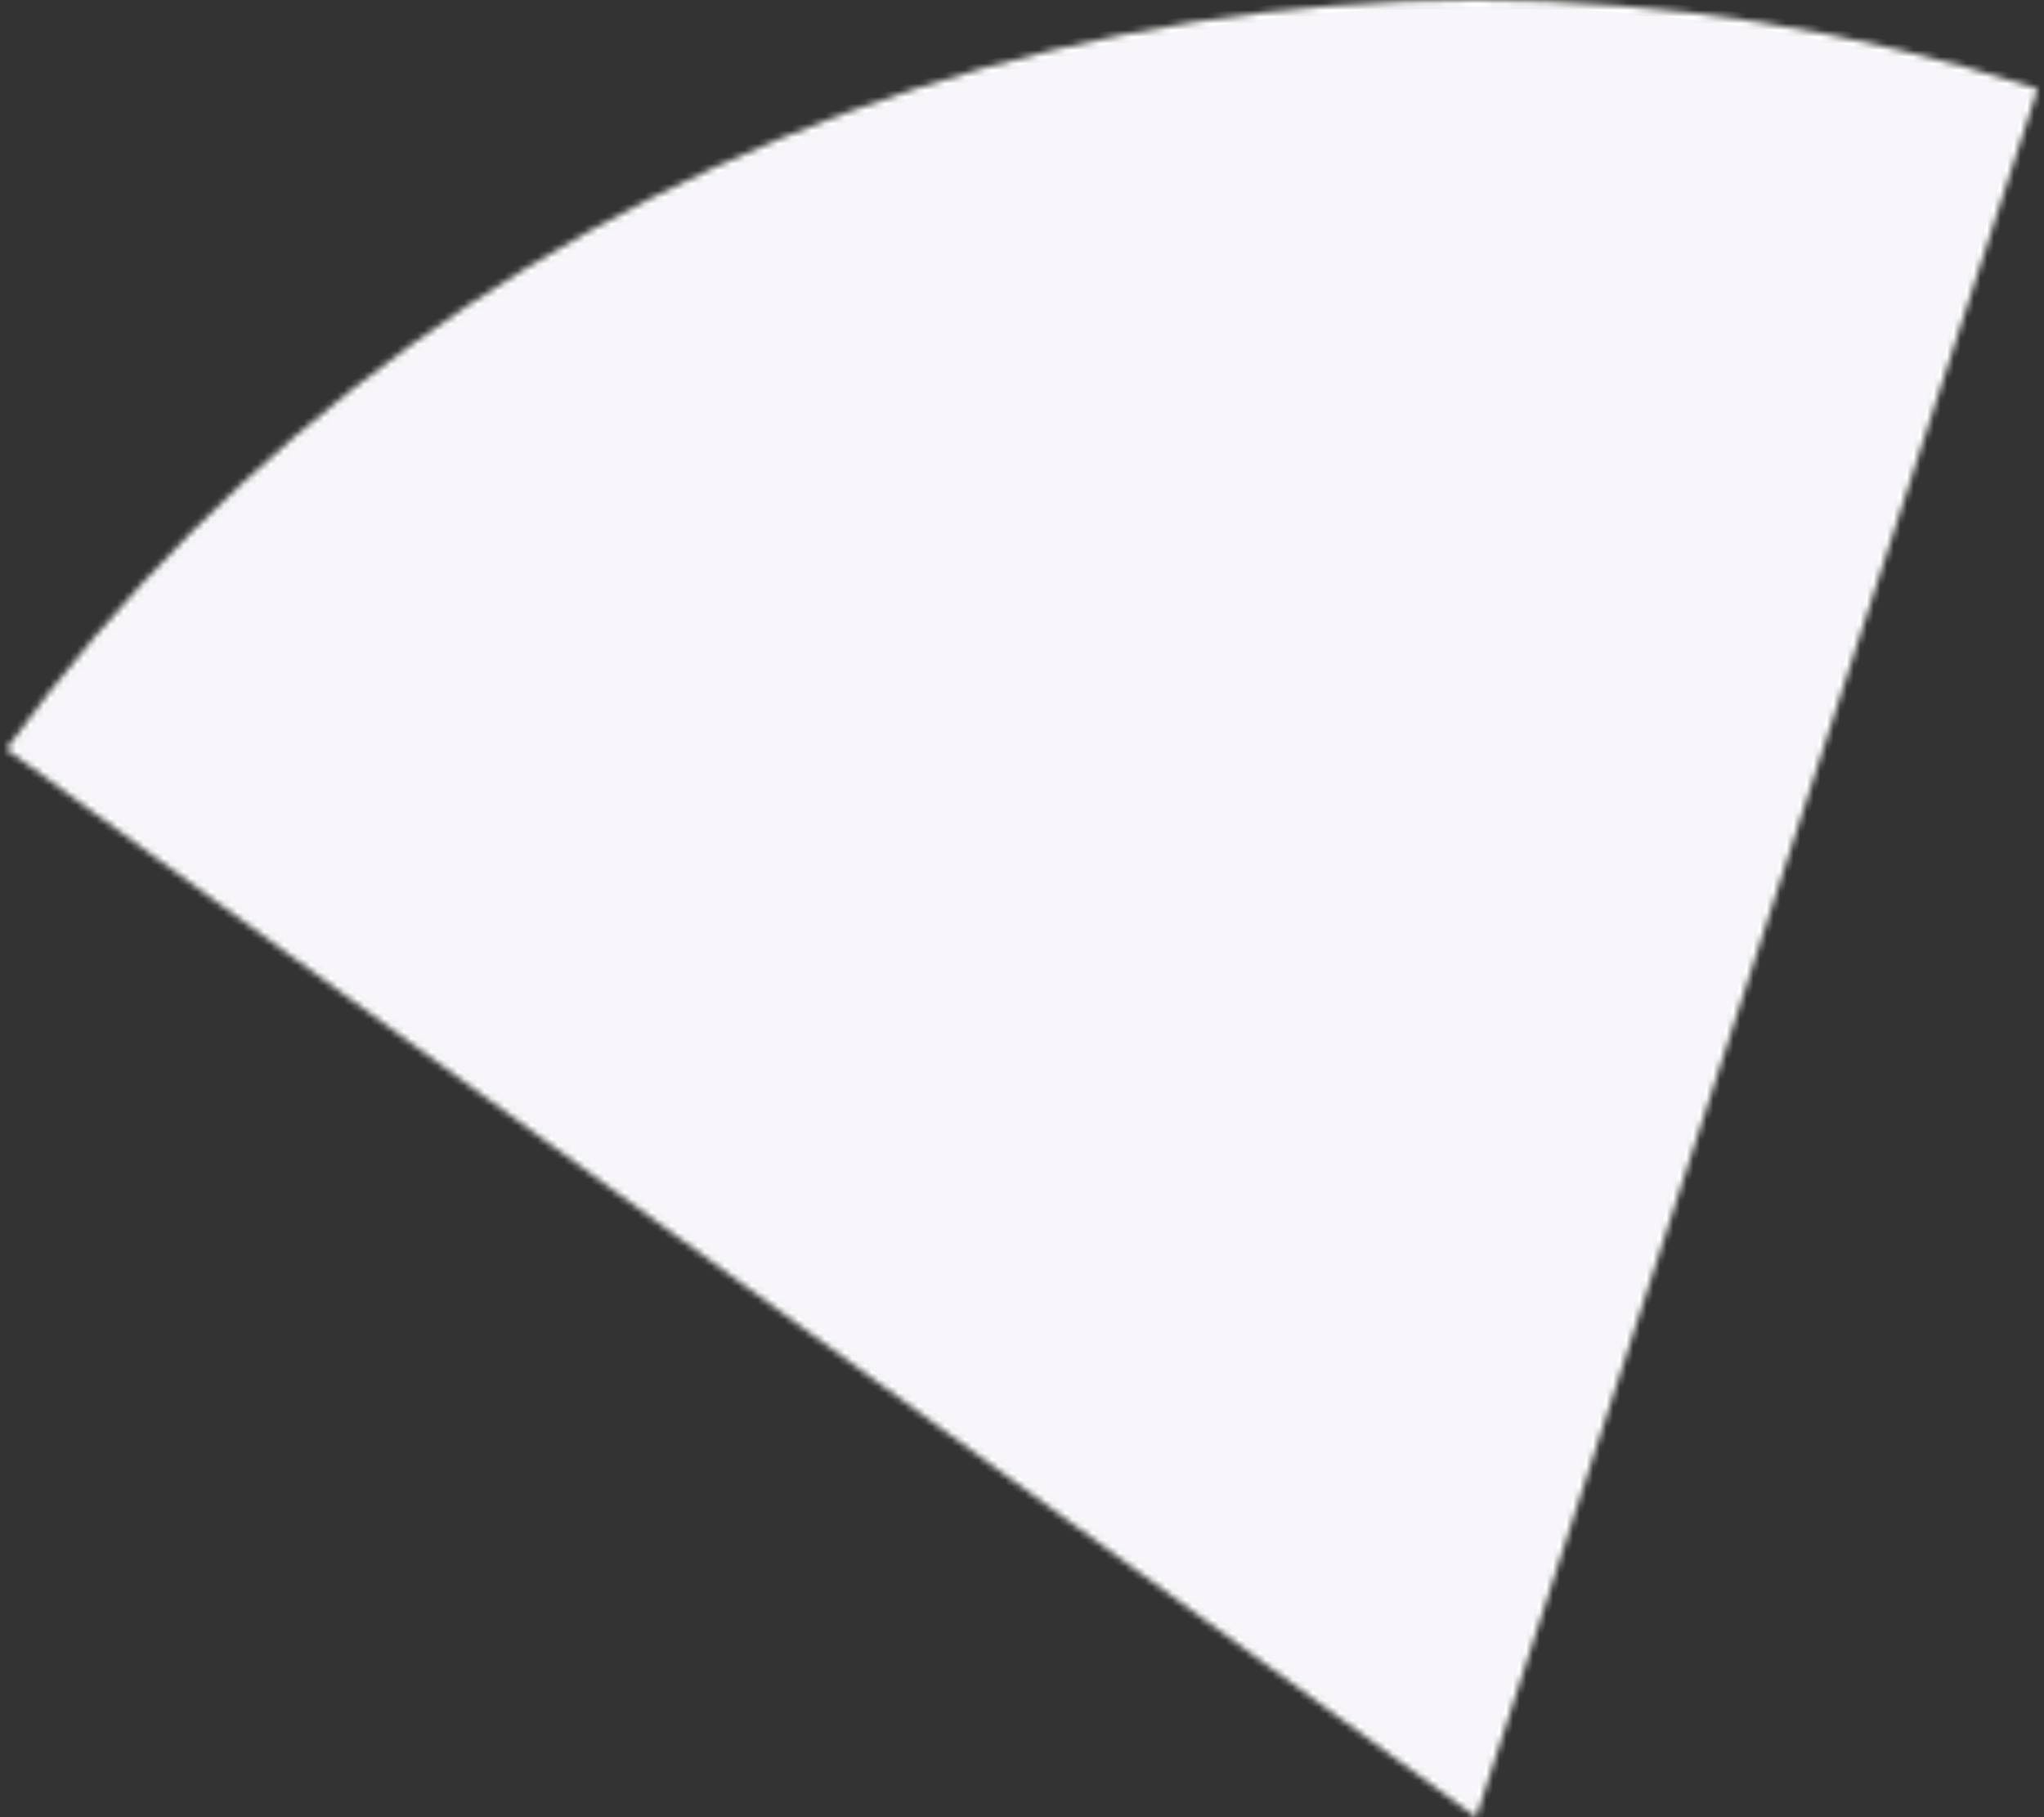 <svg width="306" height="272" viewBox="0 0 306 272" fill="none" xmlns="http://www.w3.org/2000/svg">
<rect x="0" y="0" width="306" height="272" fill="#333333" stroke="none"/>
<mask id="path-1-inside-1_12175_38837" fill="white">
<path d="M0.947 112.122C34.71 65.652 82.318 31.063 136.947 13.313C191.577 -4.438 250.423 -4.438 305.053 13.313L221 272L0.947 112.122Z"/>
</mask>
<path d="M0.947 112.122C34.71 65.652 82.318 31.063 136.947 13.313C191.577 -4.438 250.423 -4.438 305.053 13.313L221 272L0.947 112.122Z" fill="#F8F5FB" stroke="white" stroke-width="2" mask="url(#path-1-inside-1_12175_38837)"/>
</svg>
